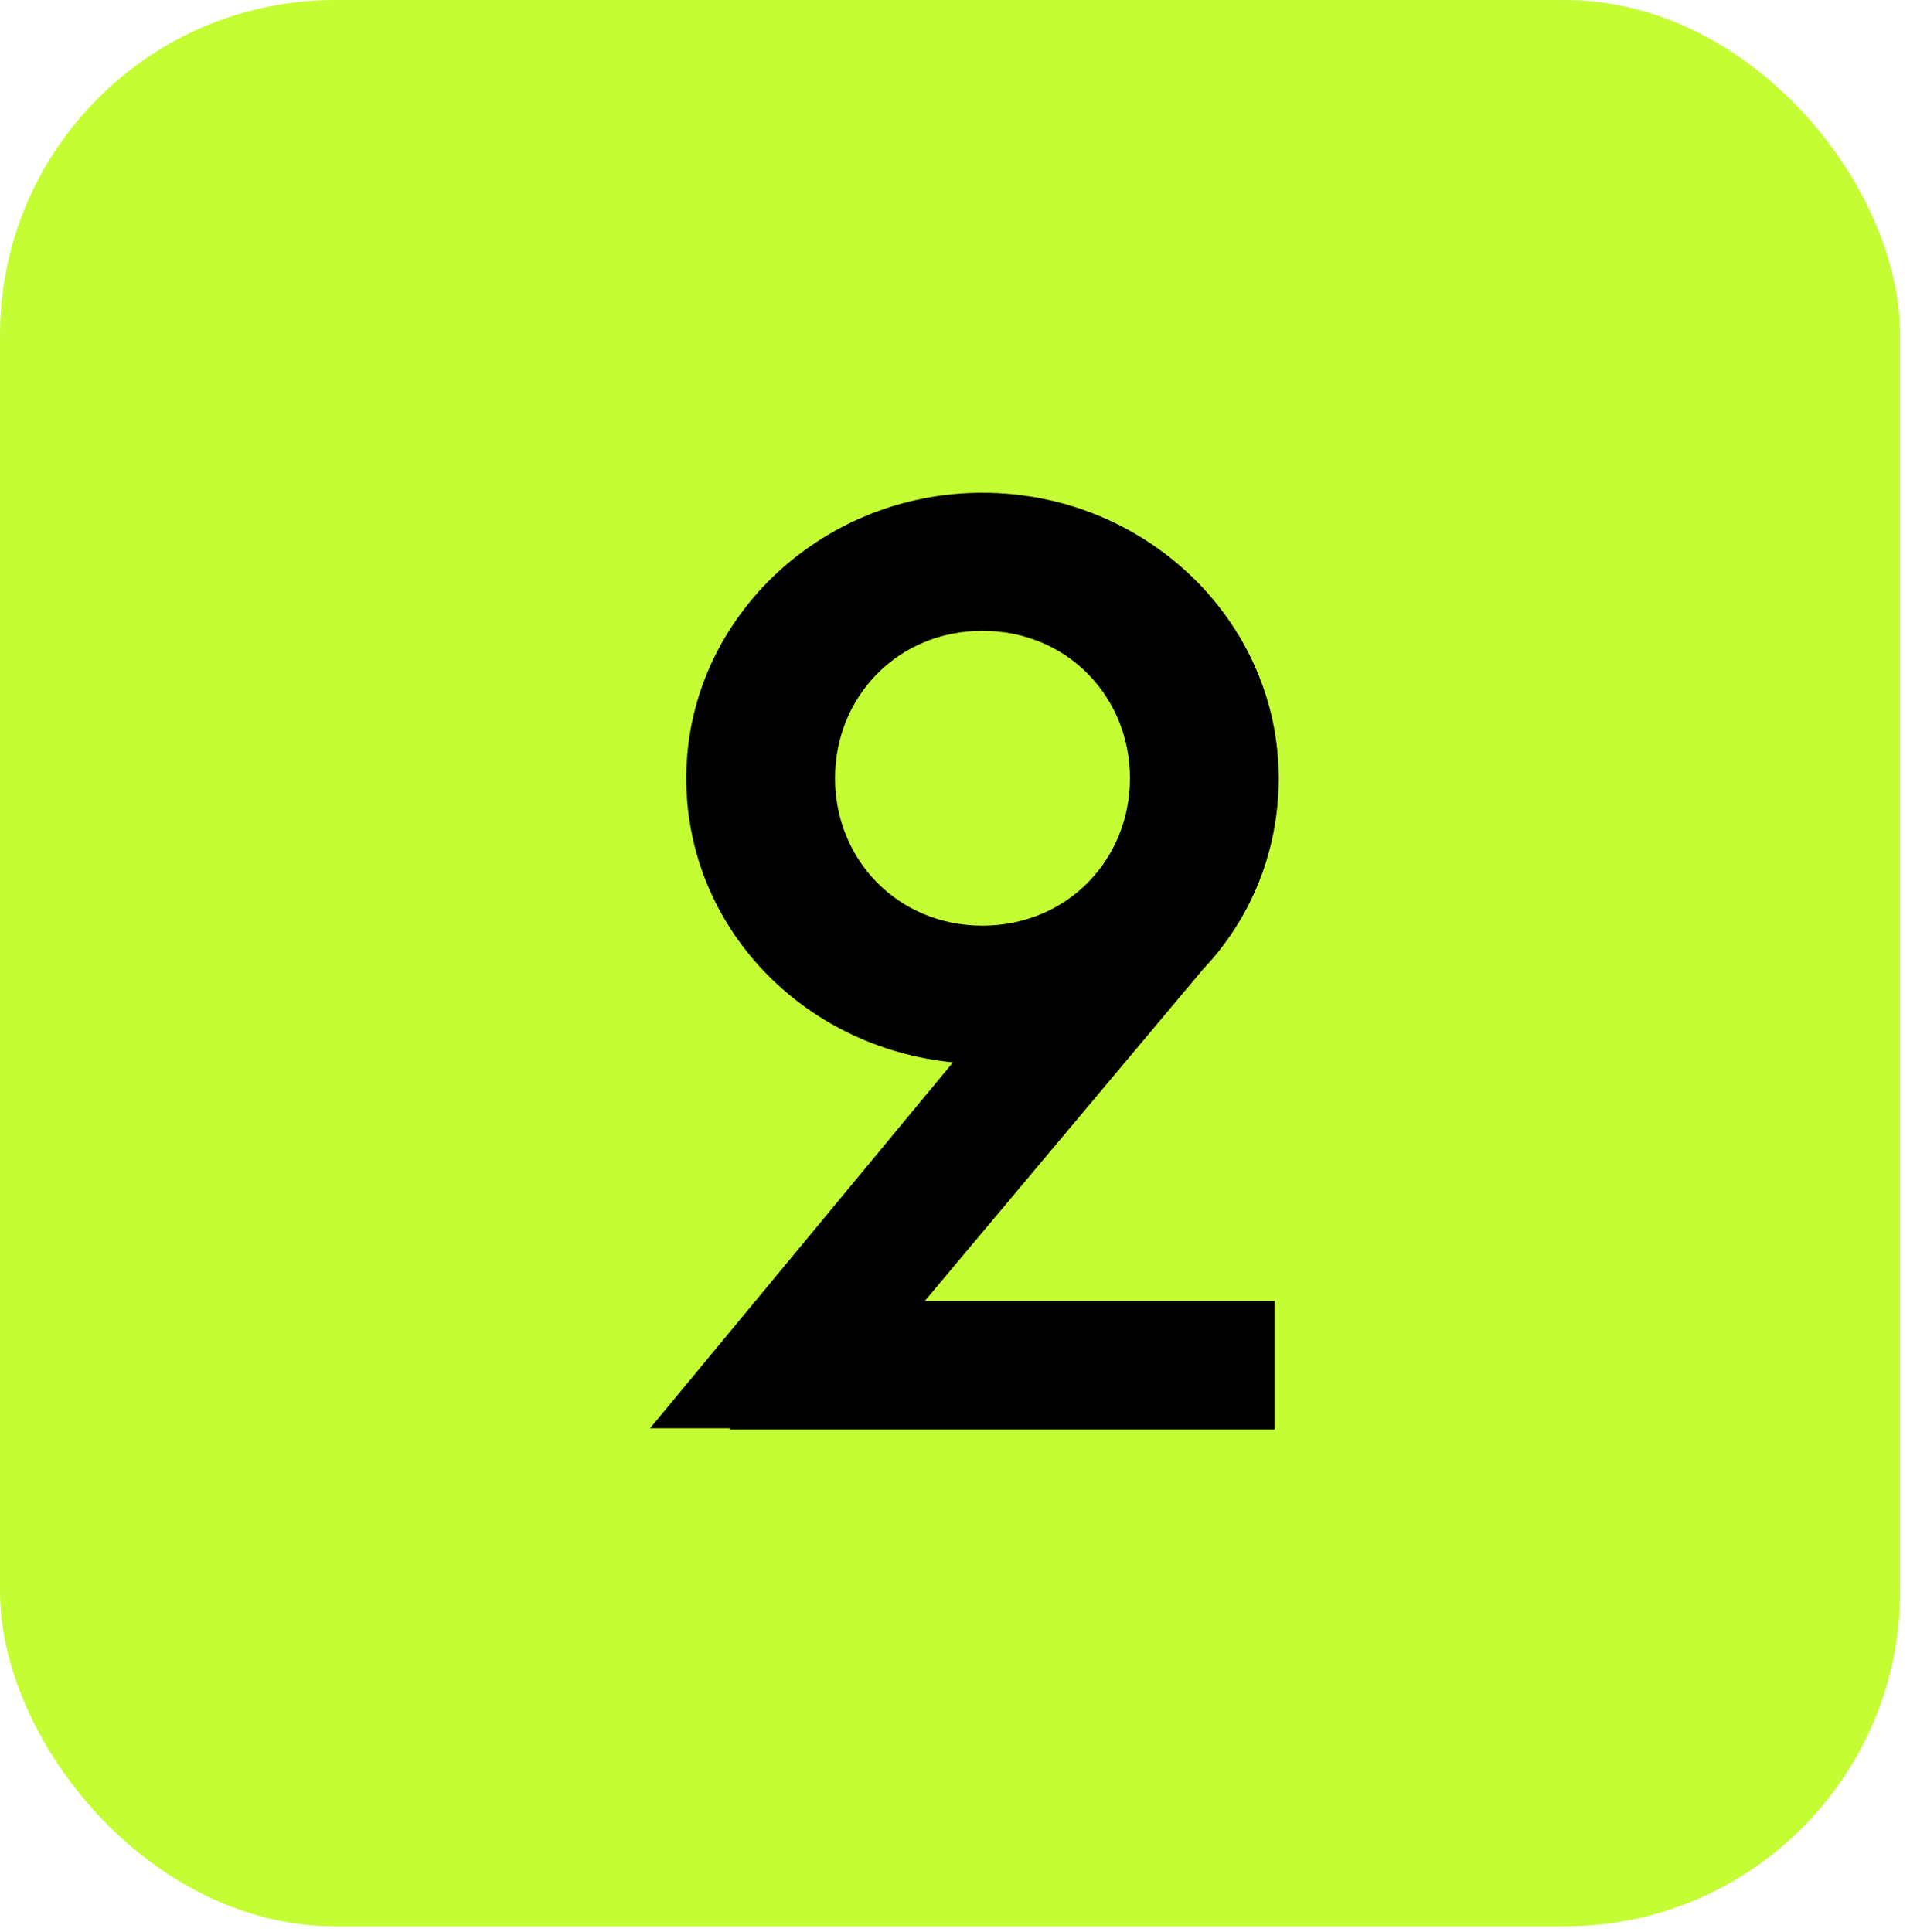 <?xml version="1.0" encoding="UTF-8"?> <svg xmlns="http://www.w3.org/2000/svg" width="171" height="173" viewBox="0 0 171 173" fill="none"><rect width="170.114" height="172.476" rx="30" fill="#C4FD34"></rect><path d="M65.28 128L65.4 127.88H58.2L85.32 95.12C71.88 93.8 61.44 83 61.44 69.68C61.44 55.64 73.32 44.12 87.96 44.12C102.6 44.12 114.48 55.64 114.48 69.68C114.48 76.28 111.96 82.28 107.76 86.72L82.8 116.48H114.12V128H65.28ZM87.96 82.88C95.52 82.88 101.16 77 101.16 69.68C101.16 62.36 95.52 56.48 87.96 56.48C80.4 56.48 74.76 62.36 74.76 69.68C74.76 77 80.4 82.88 87.96 82.88Z" fill="black"></path></svg> 